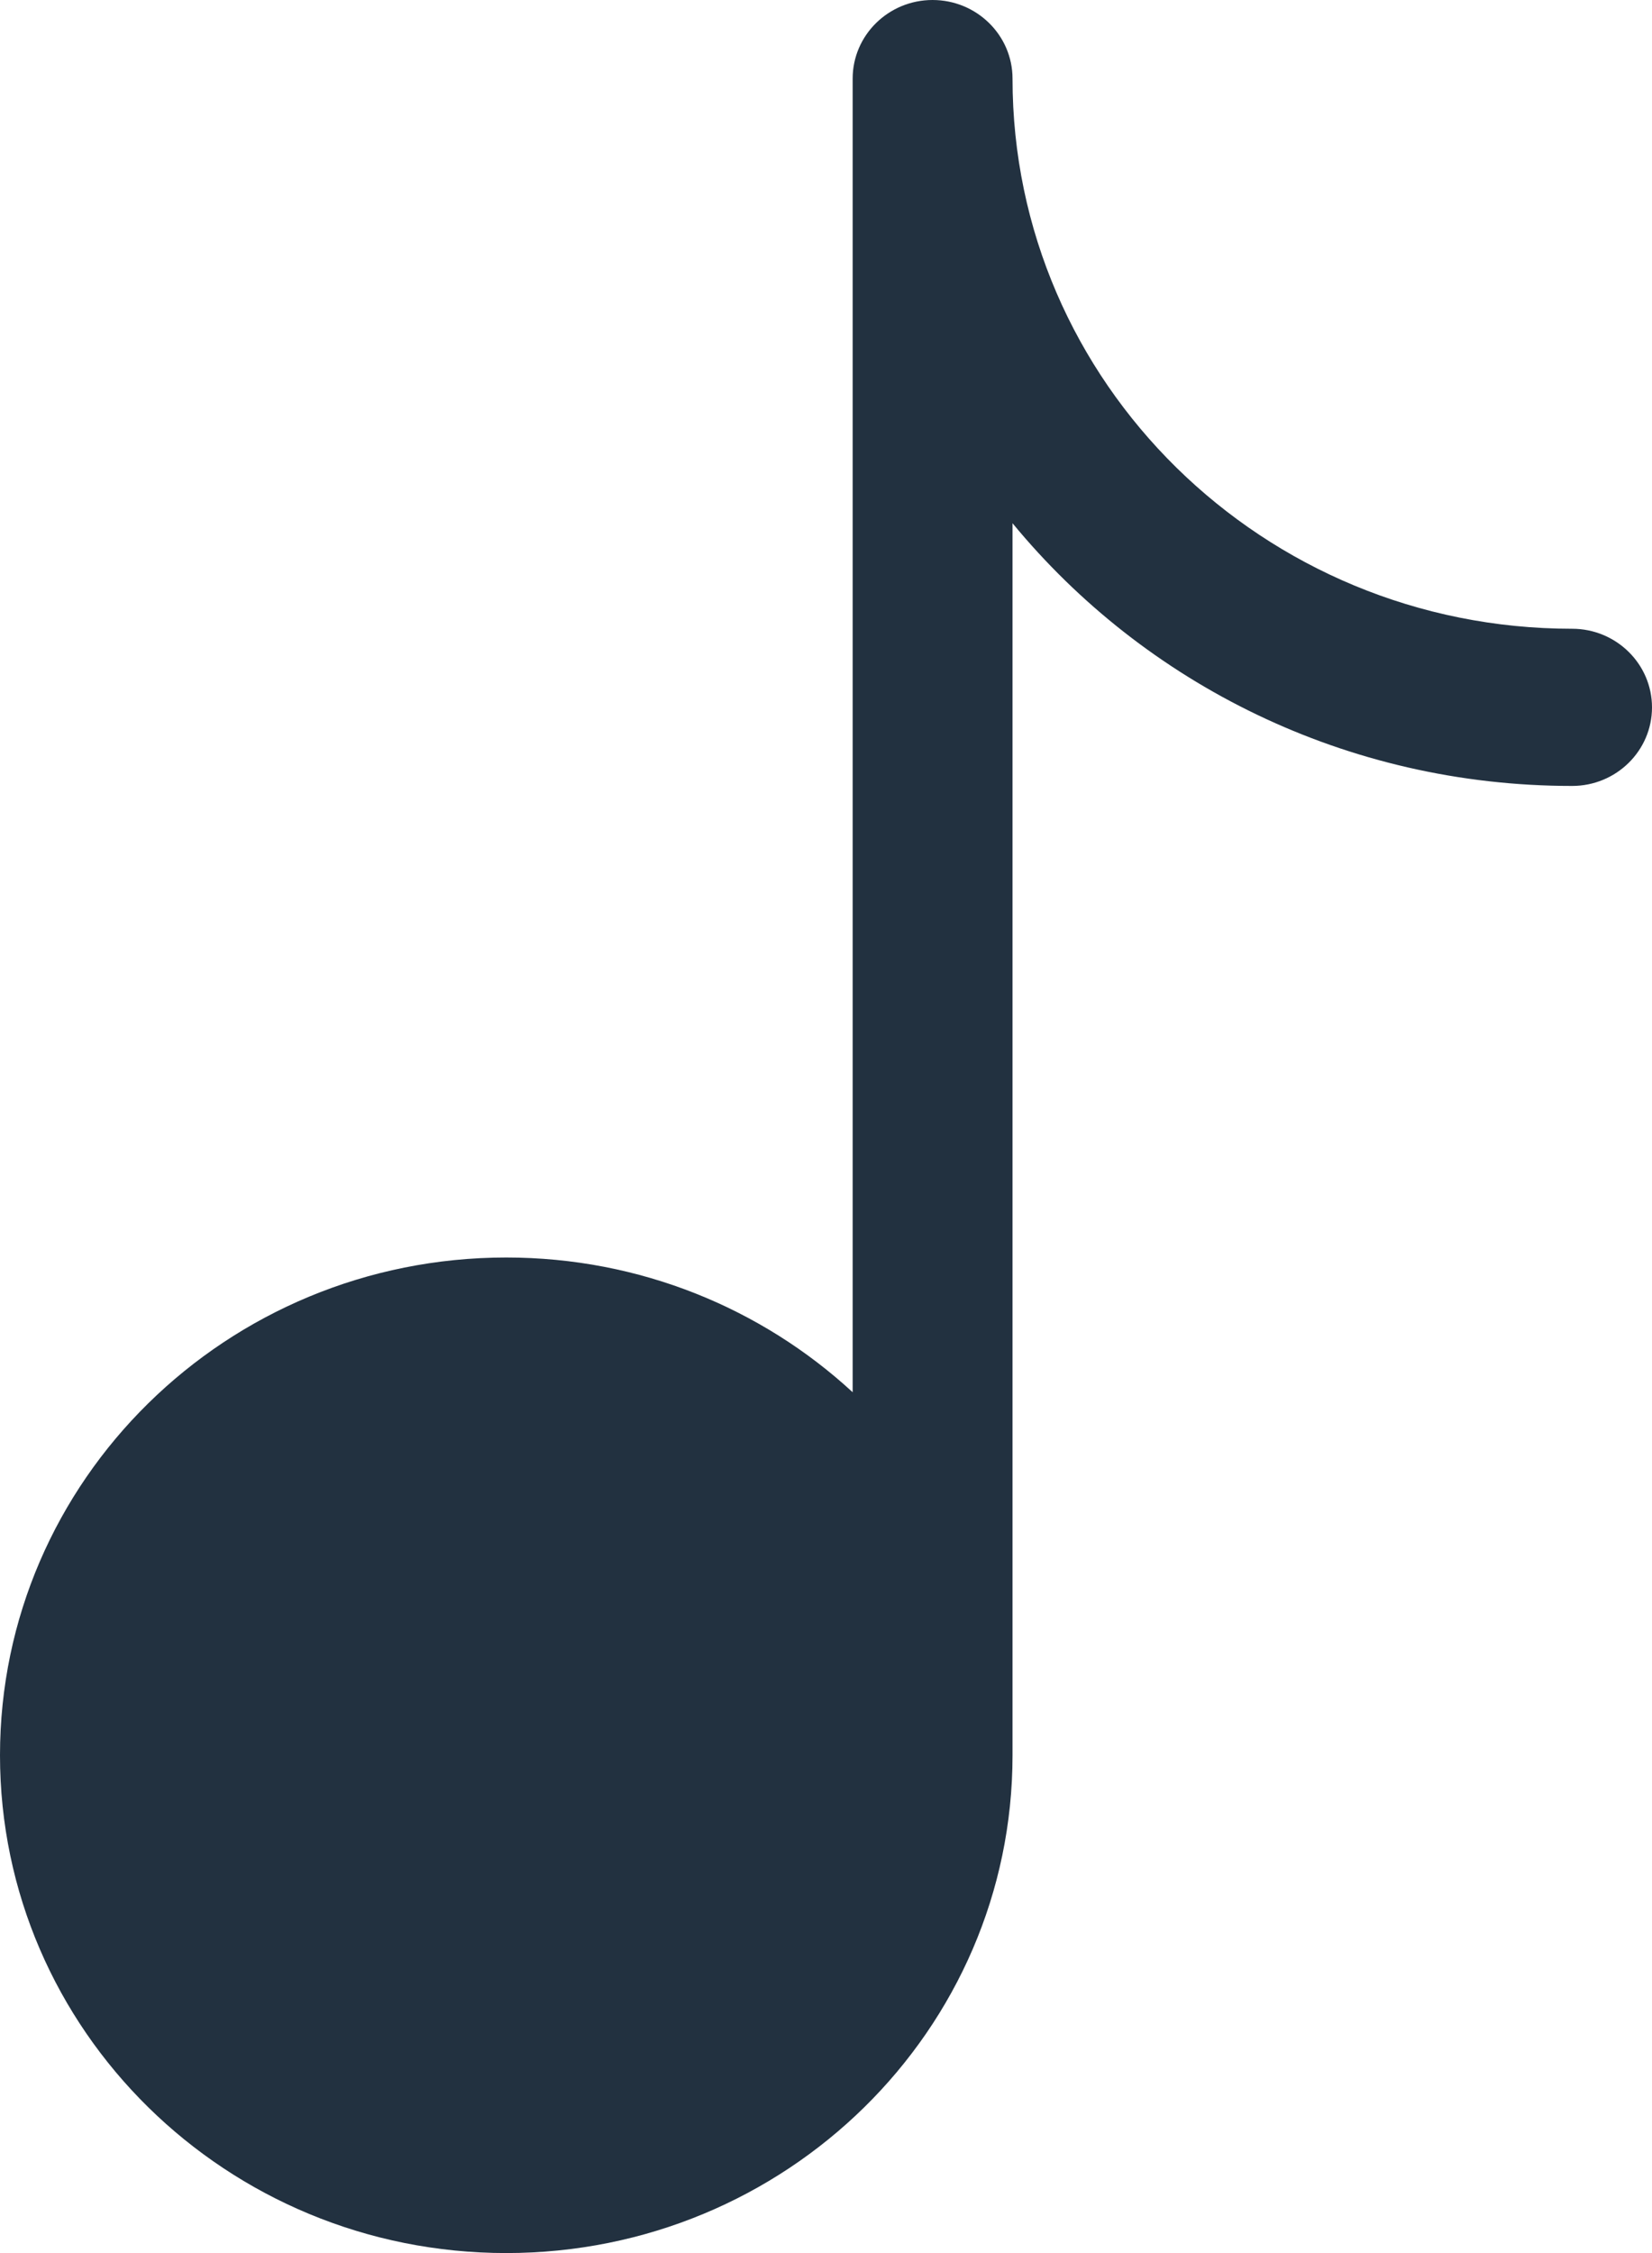 <svg width="22" height="30" viewBox="0 0 22 30" fill="none" xmlns="http://www.w3.org/2000/svg">
<path d="M13.484 1.047C13.484 0.469 13.007 0 12.419 0C11.832 0 11.355 0.469 11.355 1.047V18.538C10.149 17.426 8.526 16.744 6.742 16.744C3.018 16.744 0 19.712 0 23.372C0 27.033 3.018 30 6.742 30C10.466 30 13.484 27.033 13.484 23.372V6.967C15.24 9.101 17.926 10.465 20.936 10.465C21.523 10.465 22 9.997 22 9.419C22 8.841 21.523 8.372 20.936 8.372C16.82 8.372 13.484 5.092 13.484 1.047Z" fill="#223140"/>
</svg>
